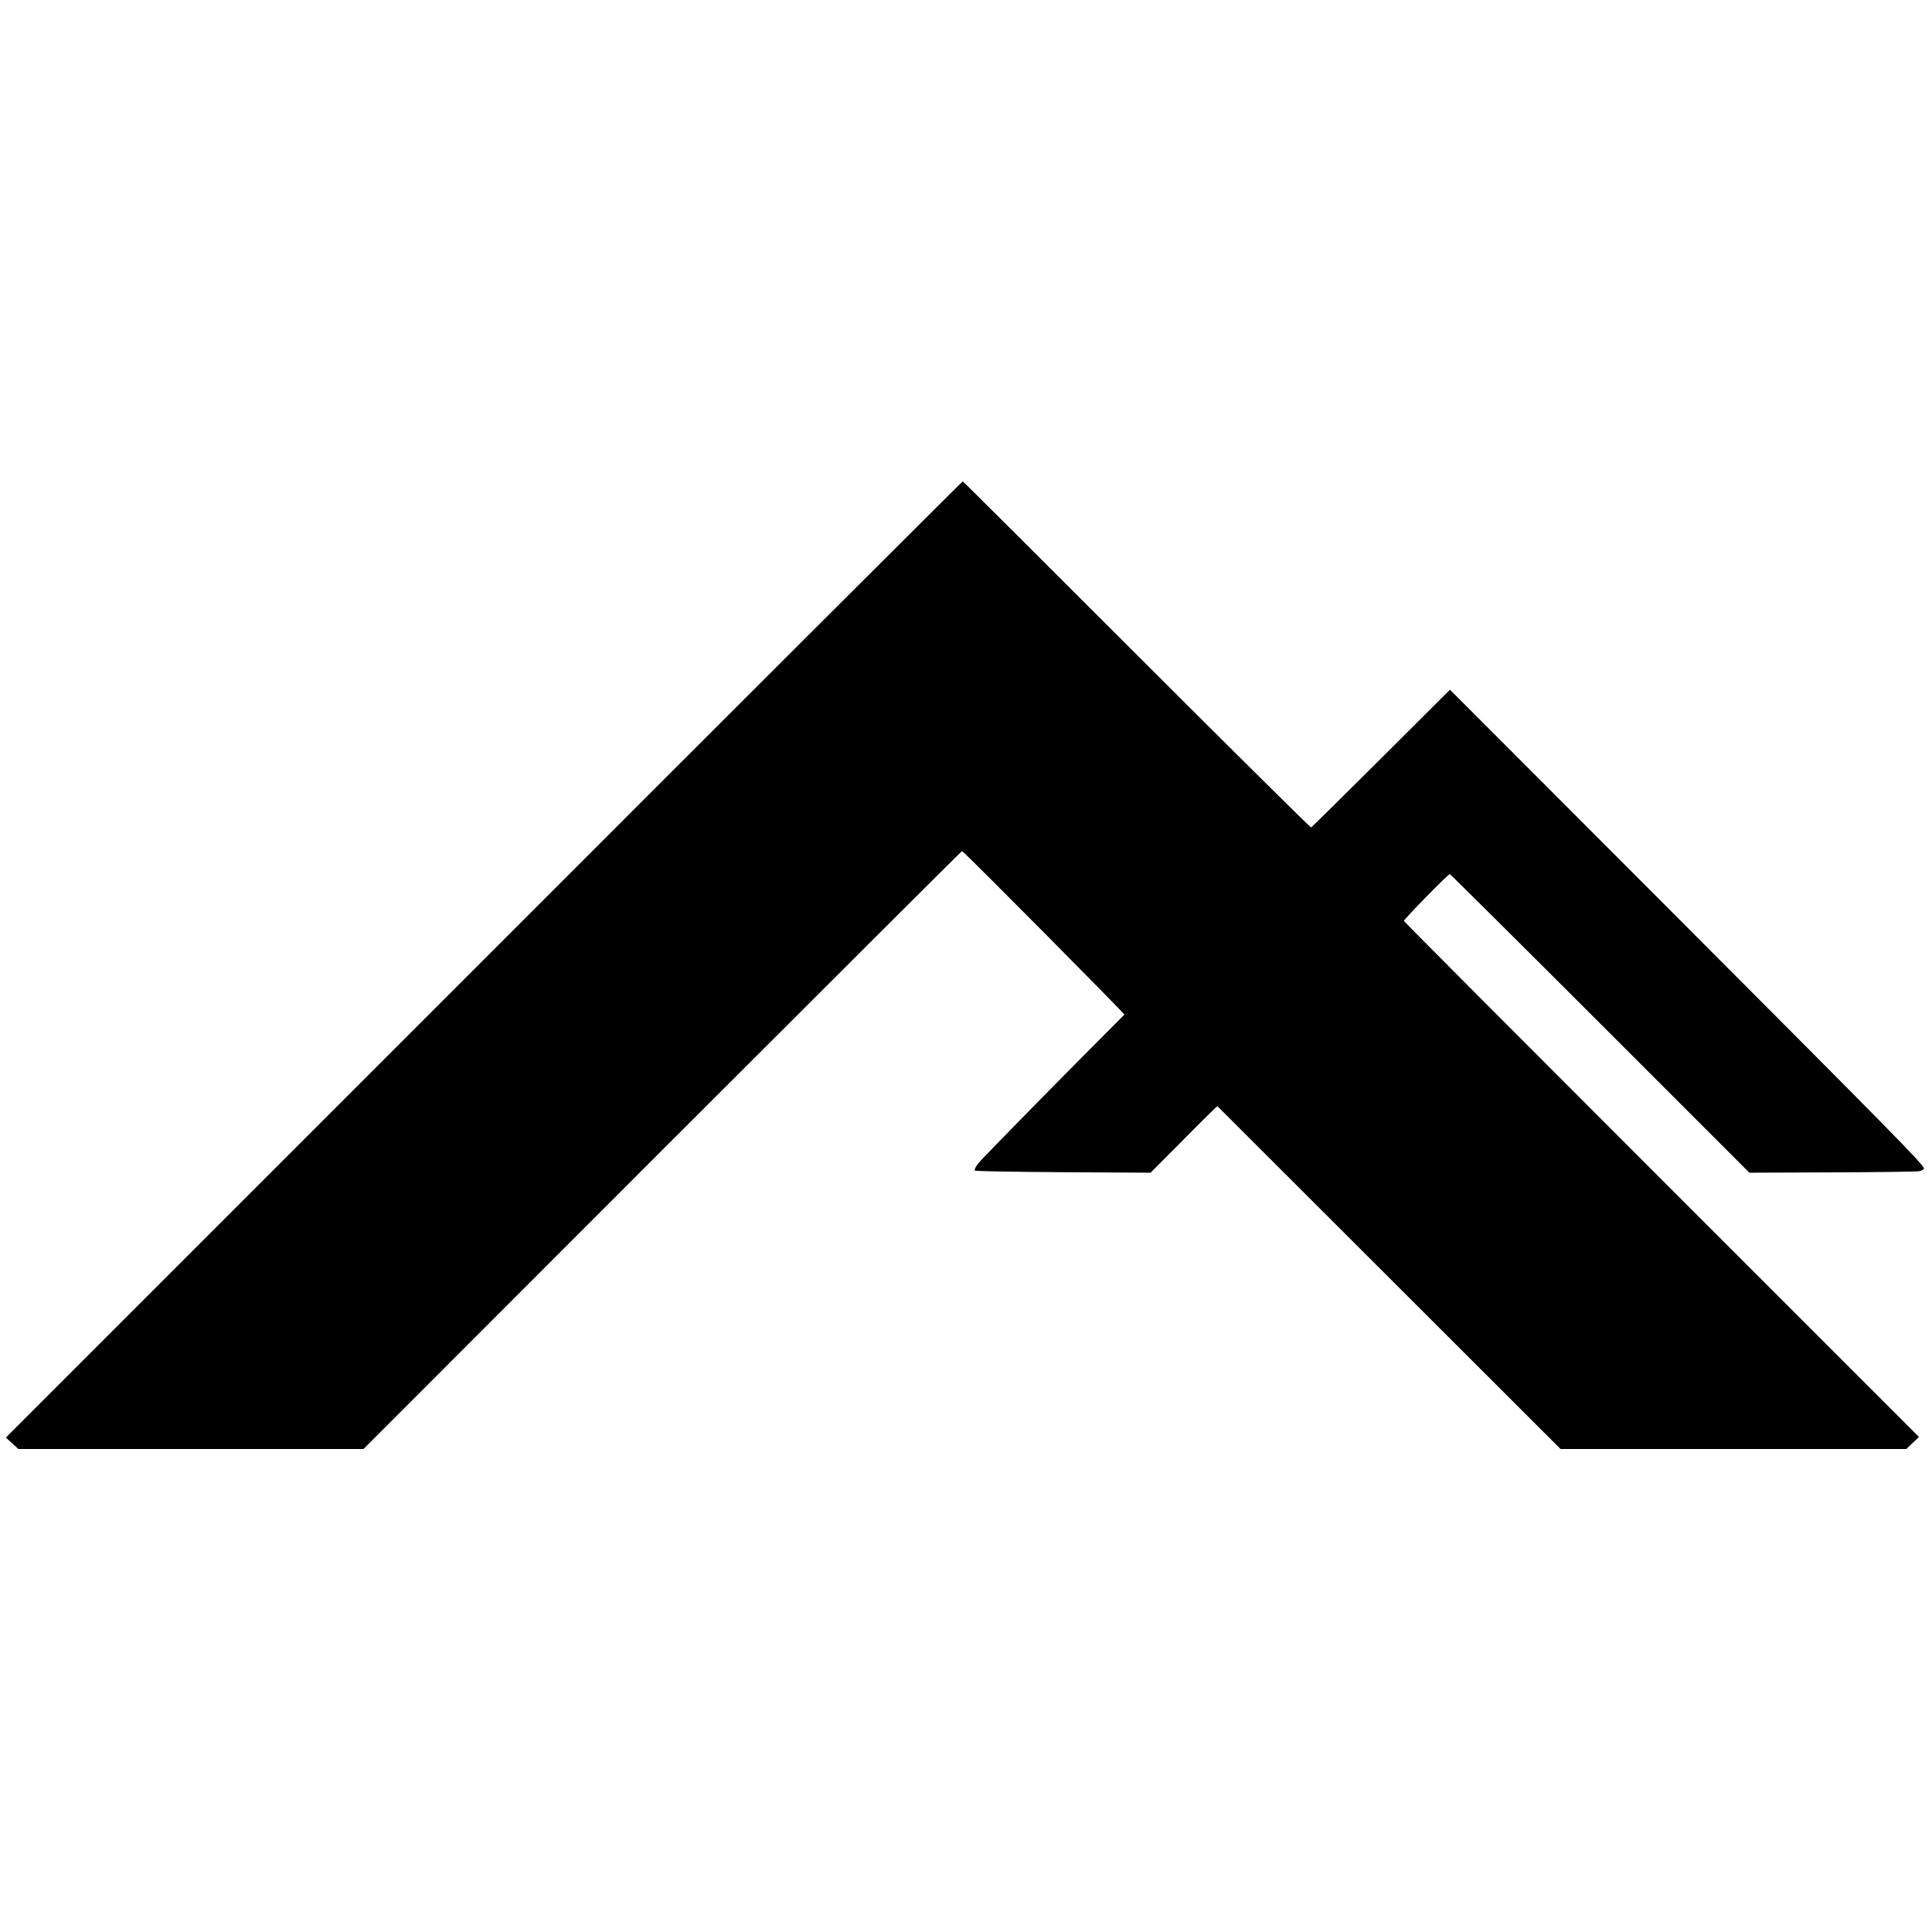 <?xml version="1.0" standalone="no"?>
<!DOCTYPE svg PUBLIC "-//W3C//DTD SVG 20010904//EN"
 "http://www.w3.org/TR/2001/REC-SVG-20010904/DTD/svg10.dtd">
<svg version="1.0" xmlns="http://www.w3.org/2000/svg"
 width="1188pt" height="1188pt" viewBox="0 0 1188 1188"
 preserveAspectRatio="xMidYMid meet">
<g transform="translate(0,1188) scale(0.1,-0.1)"
fill="#000000" stroke="none">
<path d="M2976 5980 l-2940 -2940 39 -35 38 -35 1061 0 1061 0 1839 1840
c1012 1012 1841 1839 1842 1837 57 -49 1002 -1002 998 -1006 -294 -293 -877
-886 -898 -914 -16 -21 -26 -41 -22 -45 4 -4 249 -8 544 -10 l537 -3 204 205
c112 114 205 205 207 204 2 -2 477 -477 1056 -1055 l1054 -1053 1063 0 1063 0
39 37 39 37 -1582 1582 c-870 870 -1584 1586 -1585 1591 -3 8 271 288 282 288
3 0 419 -413 924 -918 l918 -918 505 2 c277 1 519 4 536 7 18 2 32 10 32 17 0
22 -177 202 -1554 1582 l-1360 1362 -423 -422 c-233 -232 -427 -423 -431 -425
-4 -1 -487 477 -1073 1063 -585 585 -1066 1065 -1069 1065 -3 0 -1328 -1323
-2944 -2940z"/>
</g>
</svg>
